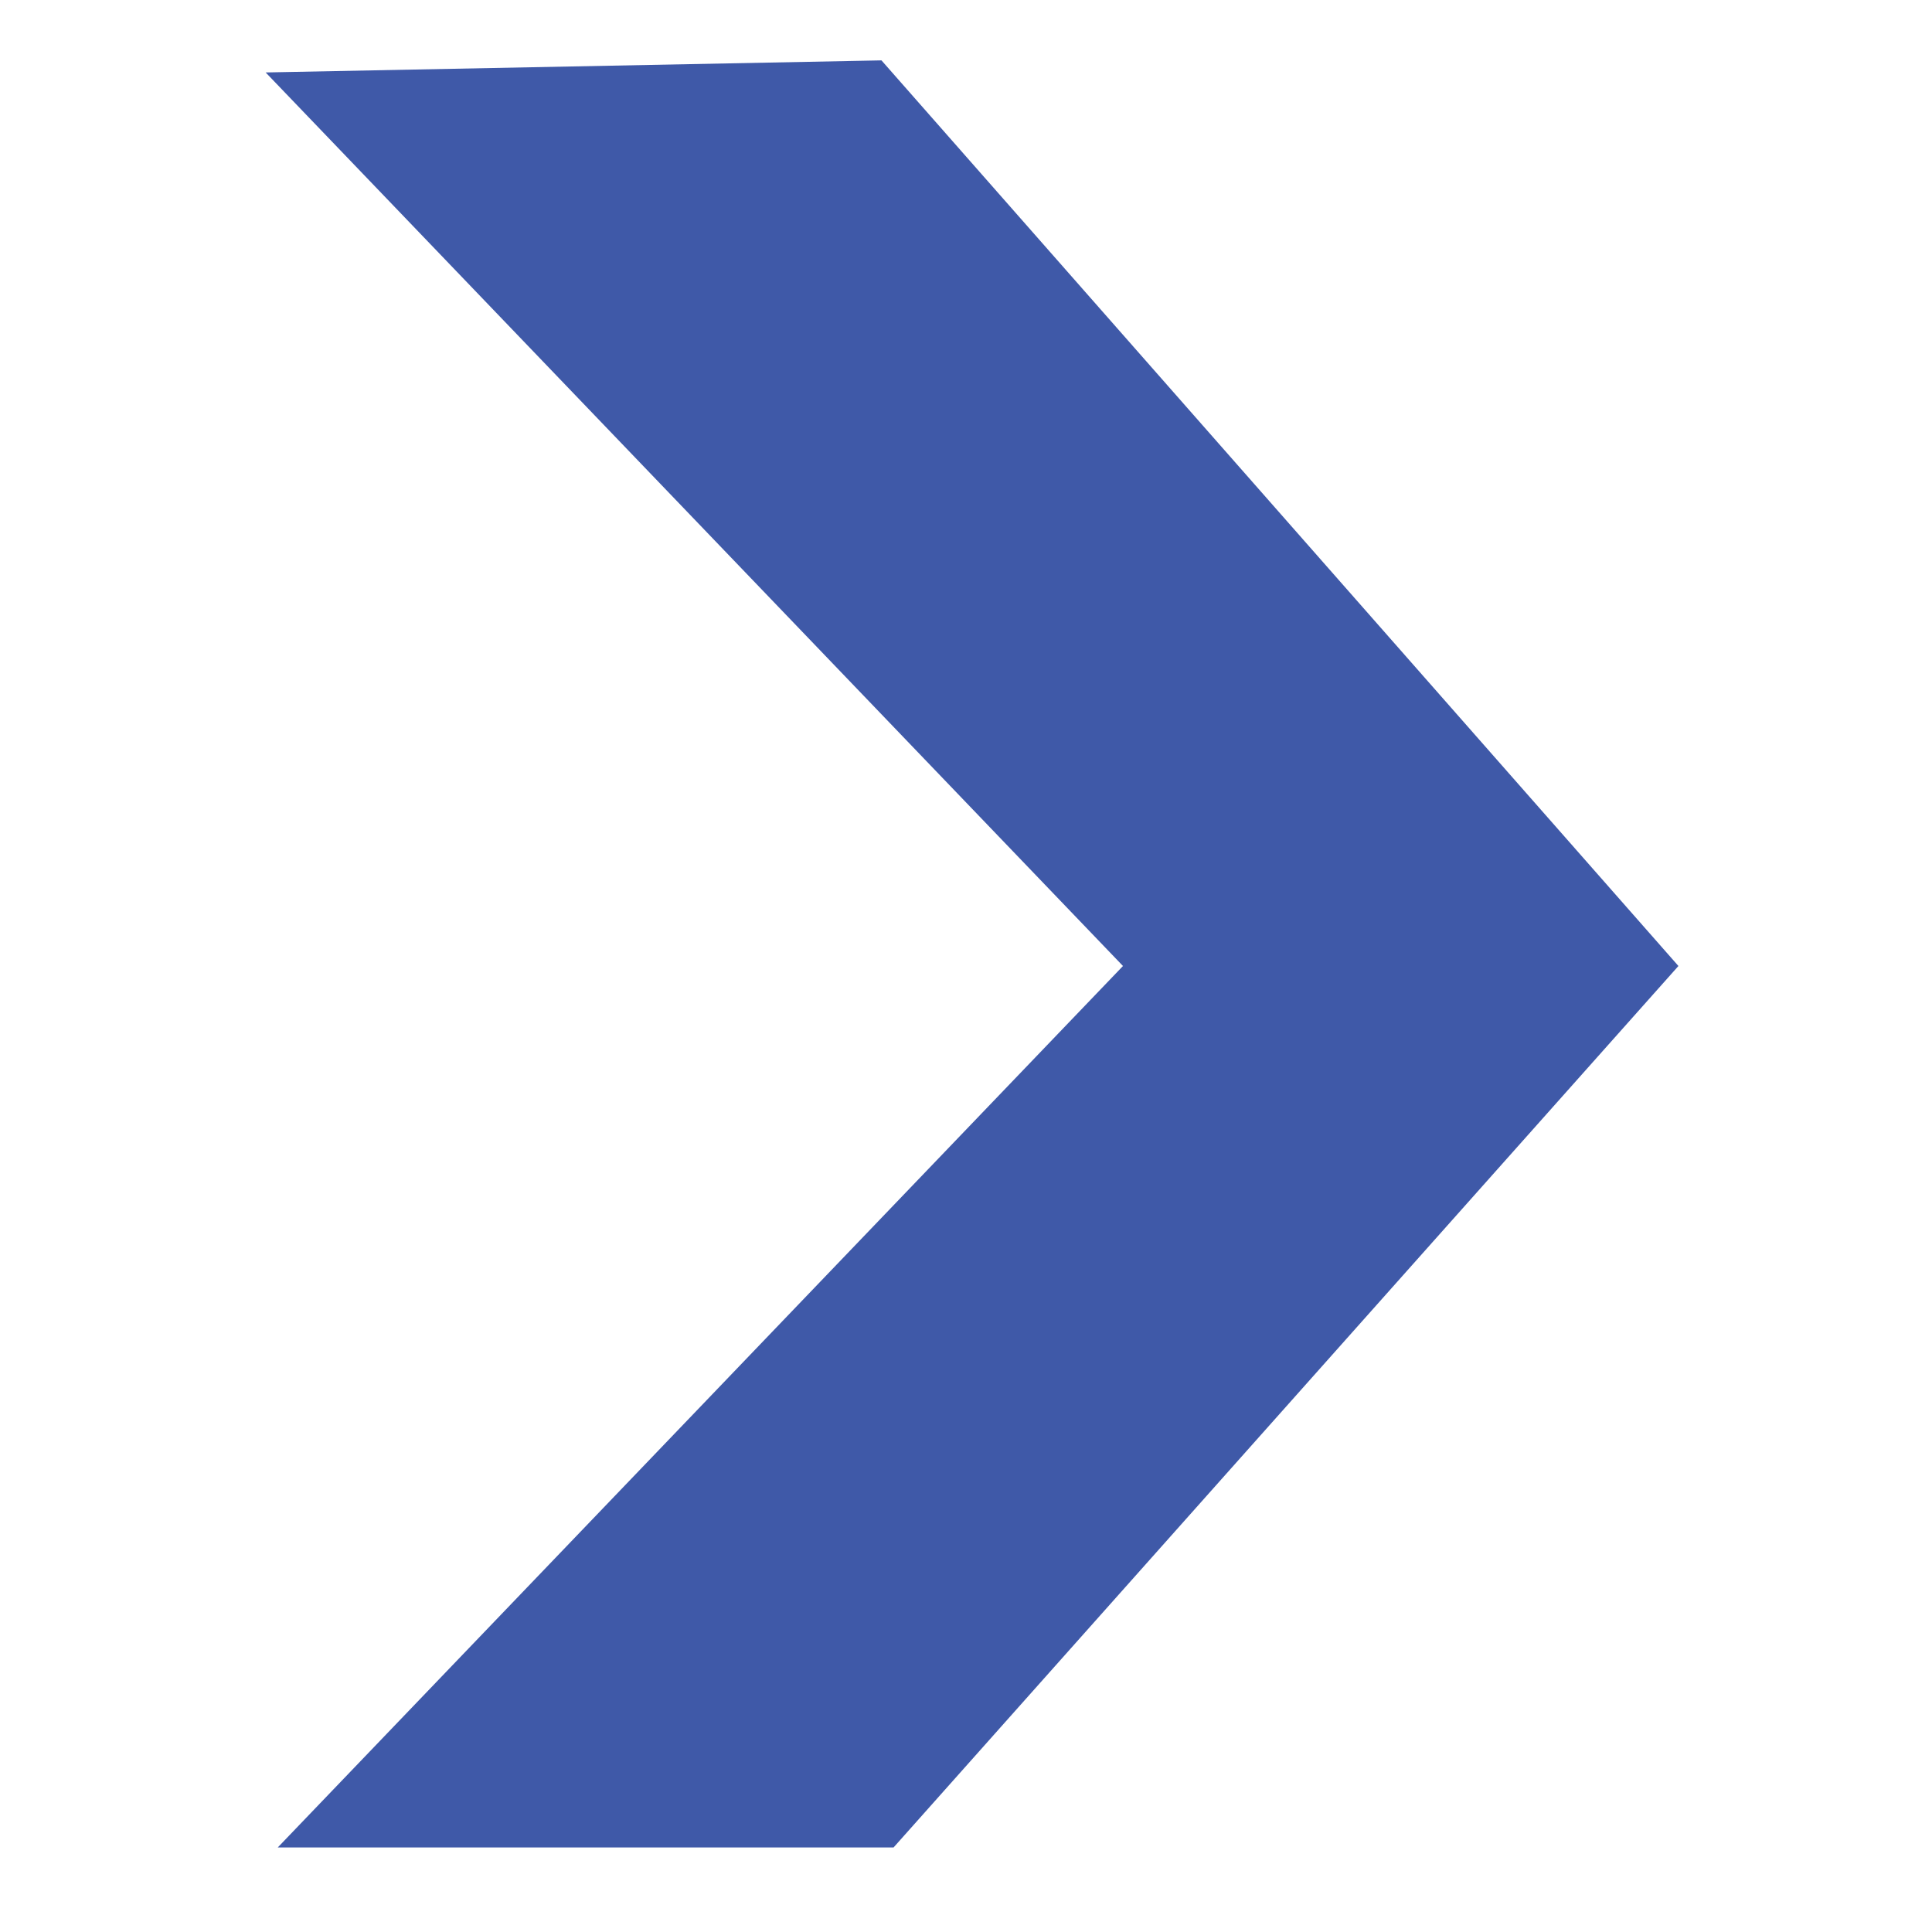 <?xml version="1.0" encoding="utf-8"?>
<!-- Generator: Adobe Illustrator 26.1.0, SVG Export Plug-In . SVG Version: 6.00 Build 0)  -->
<svg version="1.1" id="Layer_1" xmlns="http://www.w3.org/2000/svg" xmlns:xlink="http://www.w3.org/1999/xlink" x="0px" y="0px"
	 viewBox="0 0 16 16" style="enable-background:new 0 0 16 16;" xml:space="preserve">
<style type="text/css">
	.st0{fill:#3F59A8;}
</style>
<path id="Path_15" class="st0" d="M7.3,0.5L2.2,0.6L9.3,8l-7,7.3h5.1l6.5-7.3L7.3,0.5z"/>
</svg>
